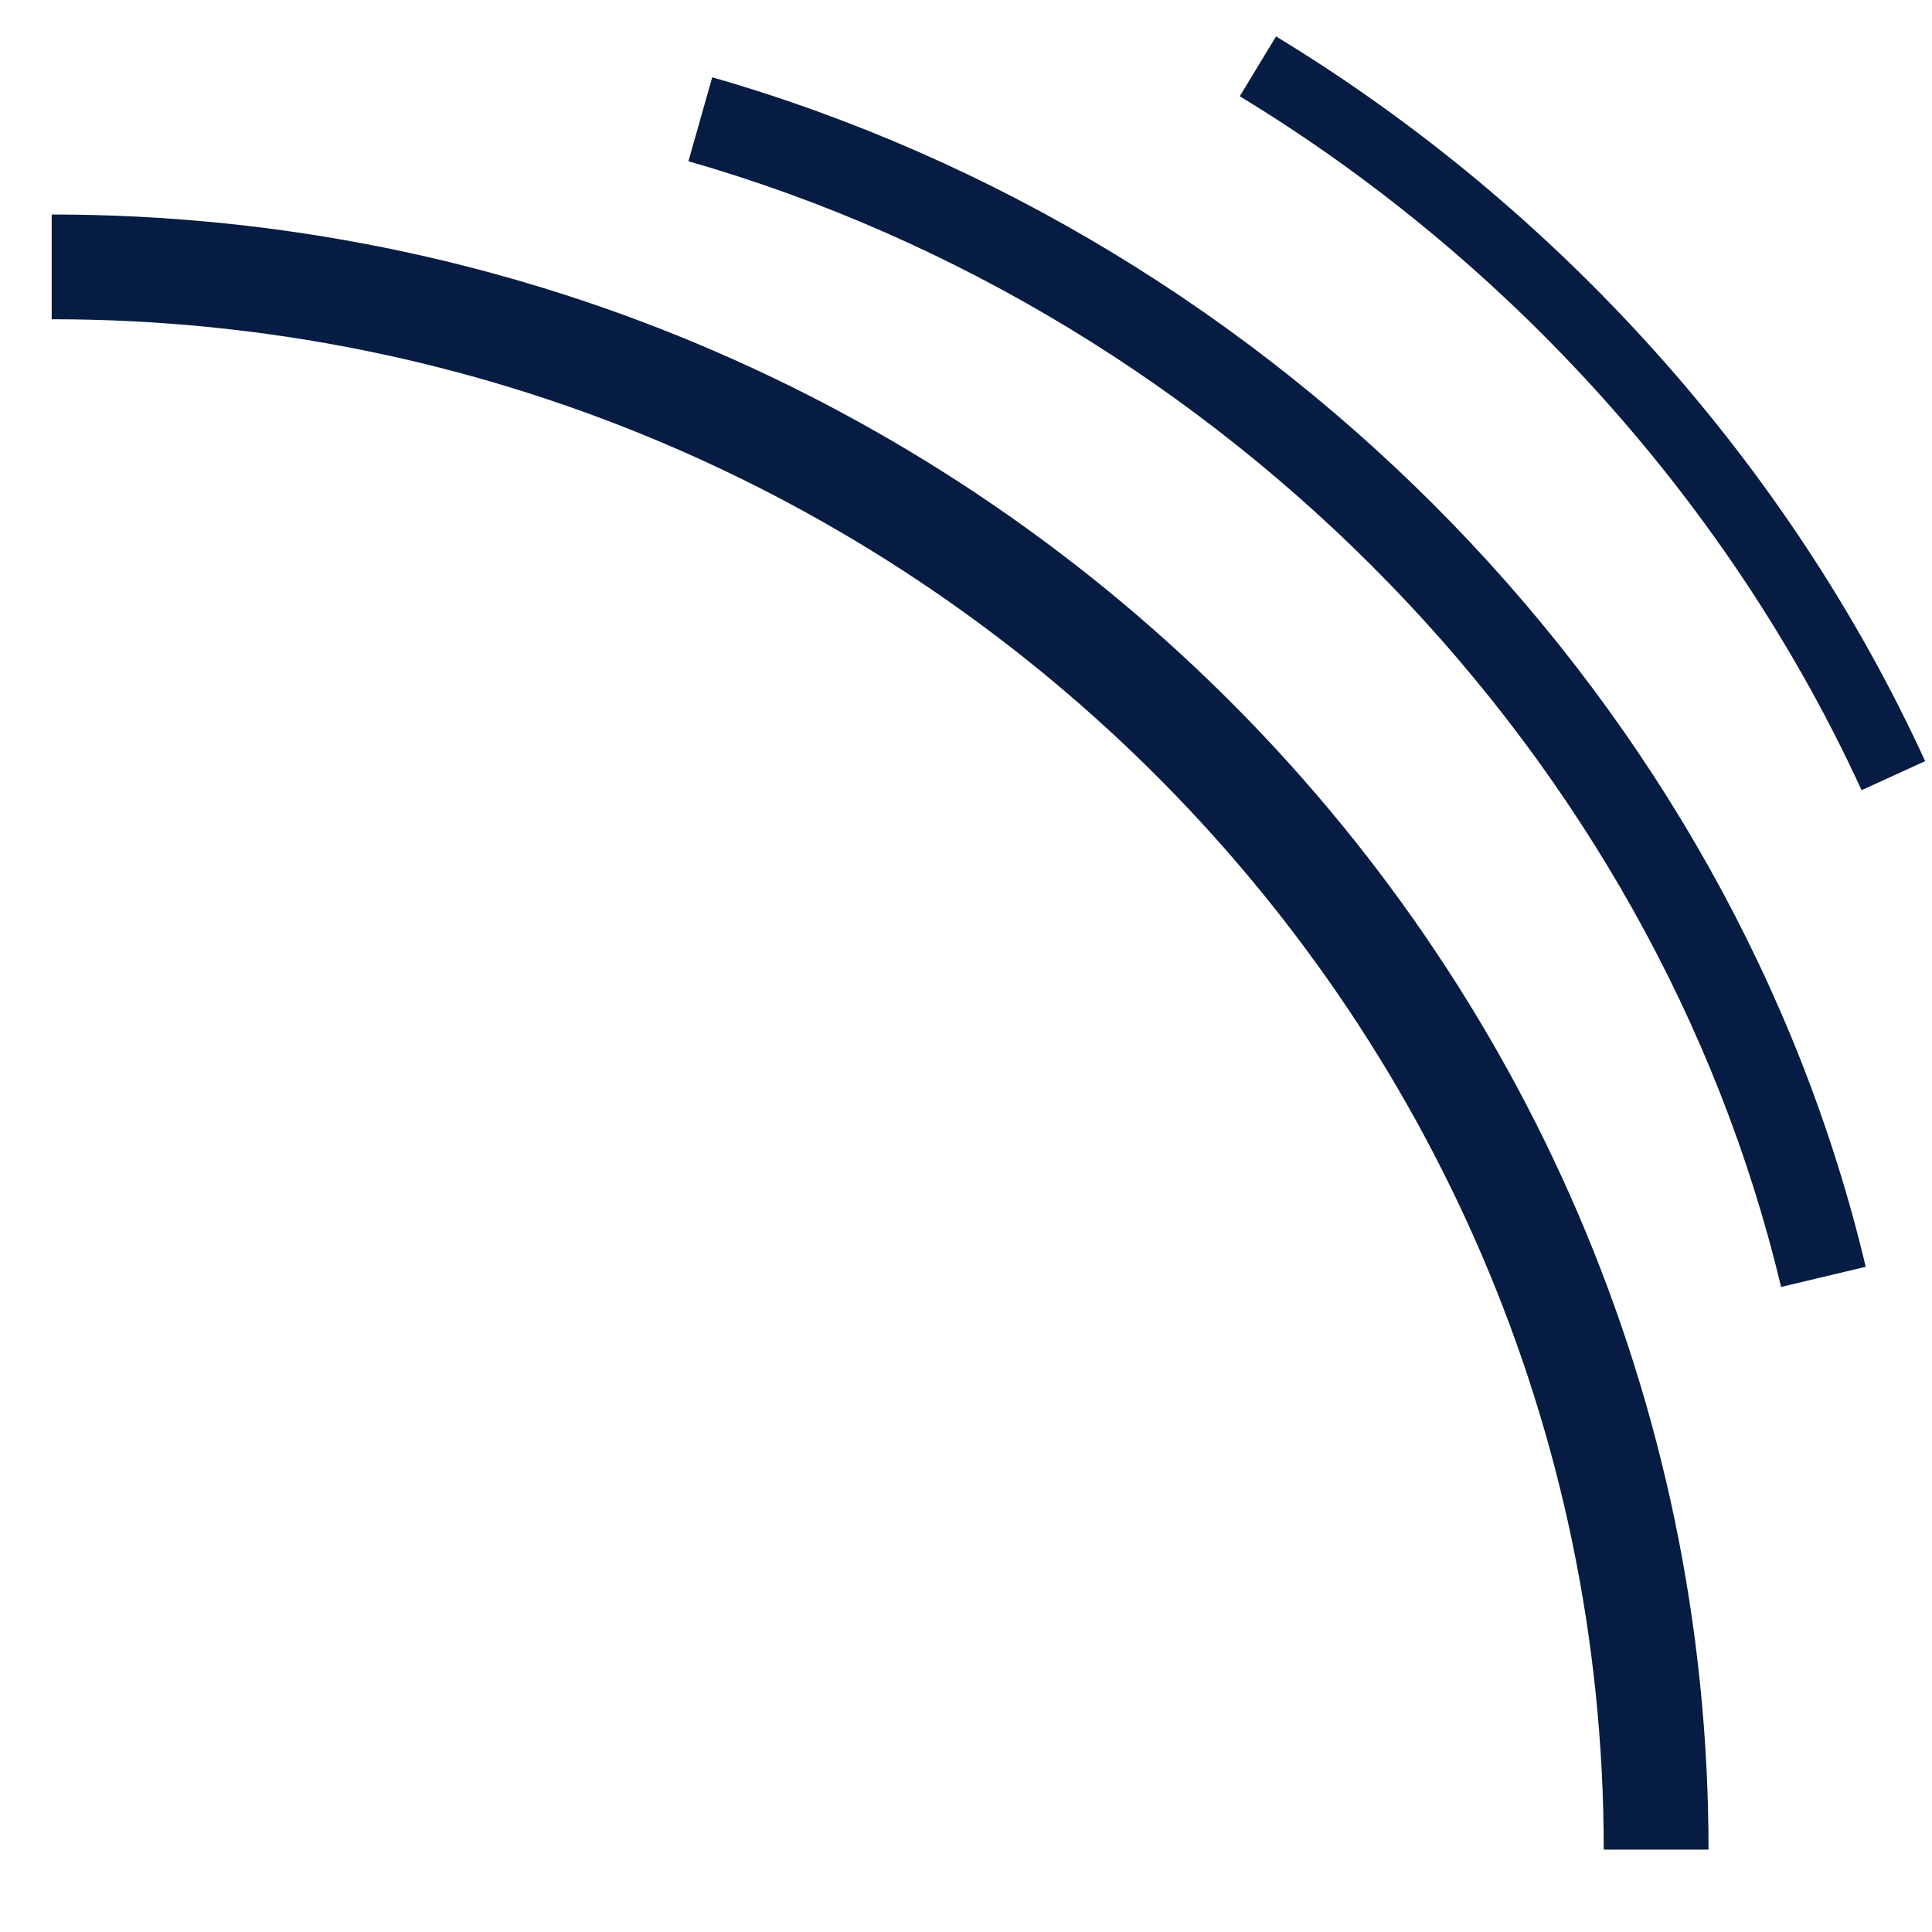 <?xml version="1.0" encoding="UTF-8"?> <svg xmlns="http://www.w3.org/2000/svg" width="33" height="33" viewBox="0 0 33 33" fill="none"><g clip-path="url(#clip0_4678_18067)"><path d="M21.796 0.622L21.176 1.644C25.812 4.46 29.583 8.67 31.797 13.497L32.883 13.001C30.571 7.957 26.634 3.561 21.796 0.622ZM12.165 1.321L11.759 2.754C20.945 5.389 28.271 12.941 30.422 21.982L31.868 21.638C29.596 12.077 21.863 4.104 12.165 1.32V1.321ZM0.883 3.664V5.453C15.5 5.453 27.393 17.18 27.393 31.593H29.183C29.183 16.193 16.487 3.664 0.883 3.664Z" fill="#061C42"></path></g><defs><clipPath id="clip0_4678_18067"><rect width="32" height="32" fill="white" transform="translate(0.883 0.108)"></rect></clipPath></defs></svg> 